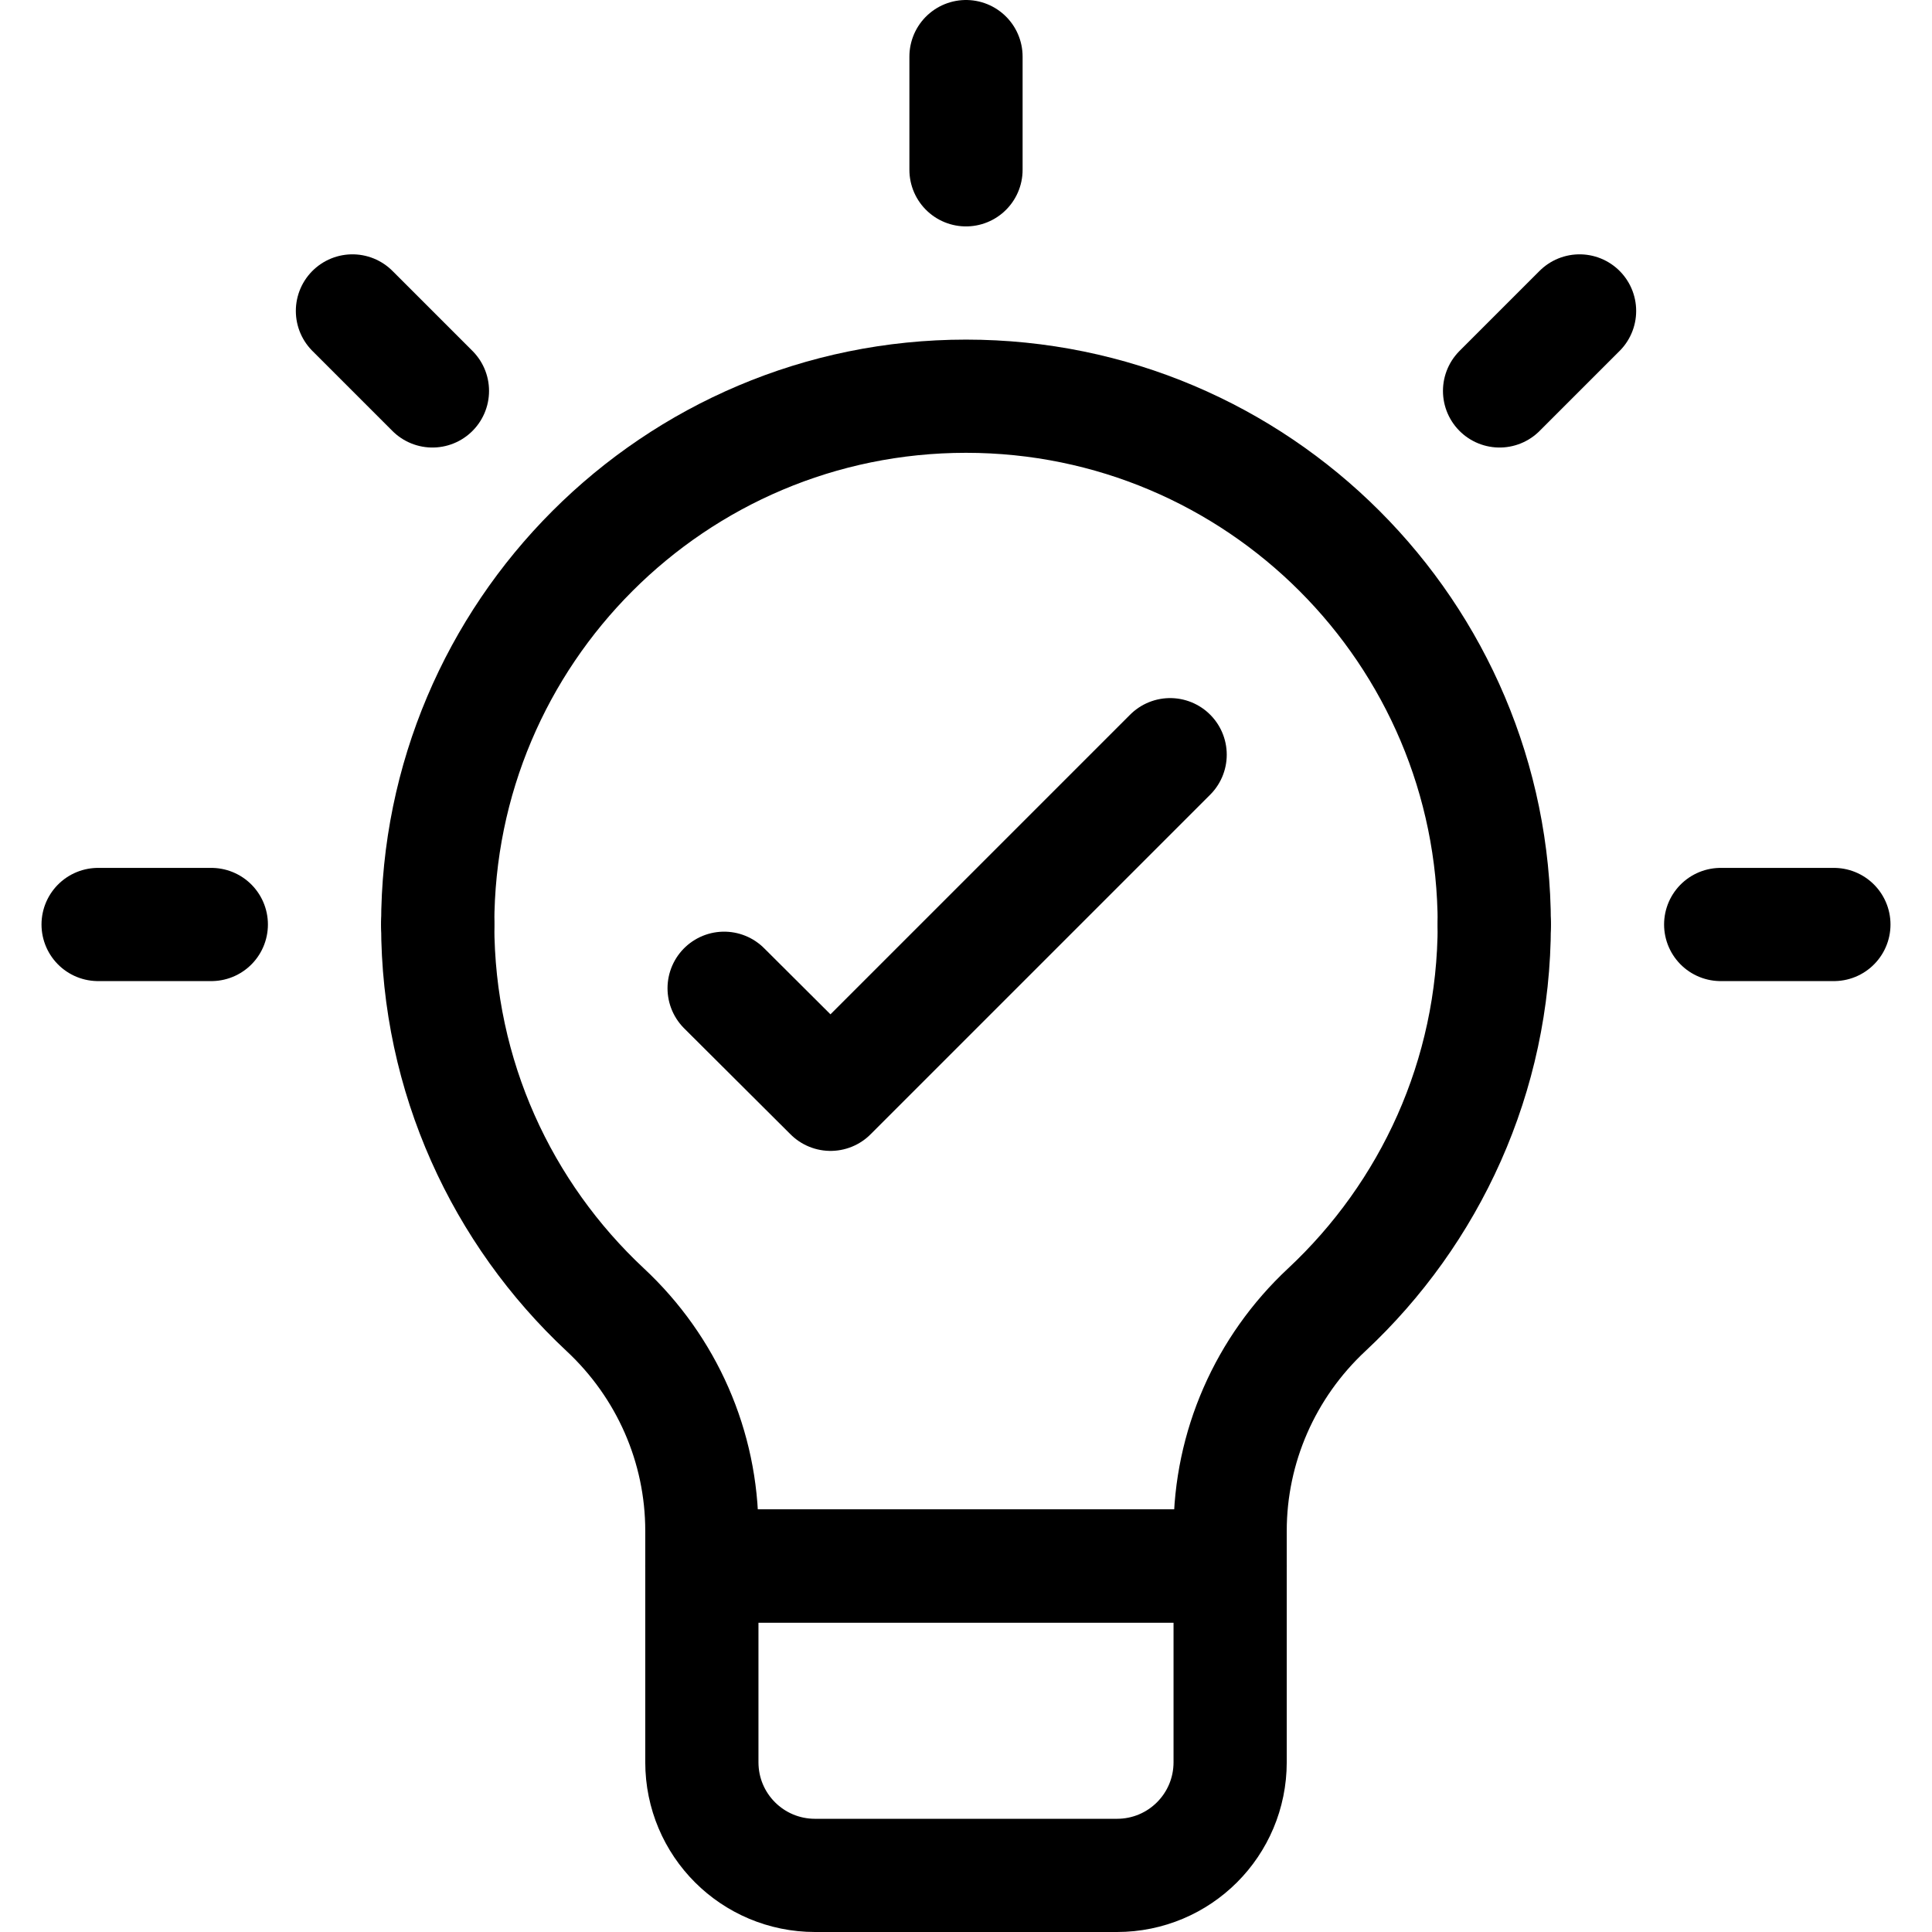 <?xml version="1.0" encoding="utf-8"?>
<!-- Generator: Adobe Illustrator 28.2.0, SVG Export Plug-In . SVG Version: 6.00 Build 0)  -->
<svg version="1.1" id="Capa_1" xmlns="http://www.w3.org/2000/svg" xmlns:xlink="http://www.w3.org/1999/xlink" x="0px" y="0px"
	 viewBox="0 0 512 512" style="enable-background:new 0 0 512 512;" xml:space="preserve">
<style type="text/css">
	.st0{fill:none;stroke:#000000;stroke-width:30;stroke-linecap:round;stroke-linejoin:round;stroke-miterlimit:10;}
</style>
<g>
	<path class="st0" d="M396,245c0-77.3-62.7-140-140-140s-140,62.7-140,140"/>
	<path class="st0" d="M186,415v52c0,16.6,13.4,30,30,30h80c16.6,0,30-13.4,30-30v-52H186z"/>
	<line class="st0" x1="256" y1="45" x2="256" y2="15"/>
	<line class="st0" x1="114.6" y1="103.6" x2="93.4" y2="82.4"/>
	<line class="st0" x1="56" y1="245" x2="26" y2="245"/>
	<line class="st0" x1="456" y1="245" x2="486" y2="245"/>
	<line class="st0" x1="397.4" y1="103.6" x2="418.6" y2="82.4"/>
	<path class="st0" d="M116,245c0,40.3,17.1,76.6,44.4,102.1c16.3,15.2,25.6,36.3,25.6,58.6v9.3h140v-9.3c0-22.2,9.3-43.4,25.6-58.6
		C378.9,321.6,396,285.3,396,245"/>
	<polyline class="st0" points="191.9,261.9 220.1,290 310.1,200 	"/>
</g>
</svg>
